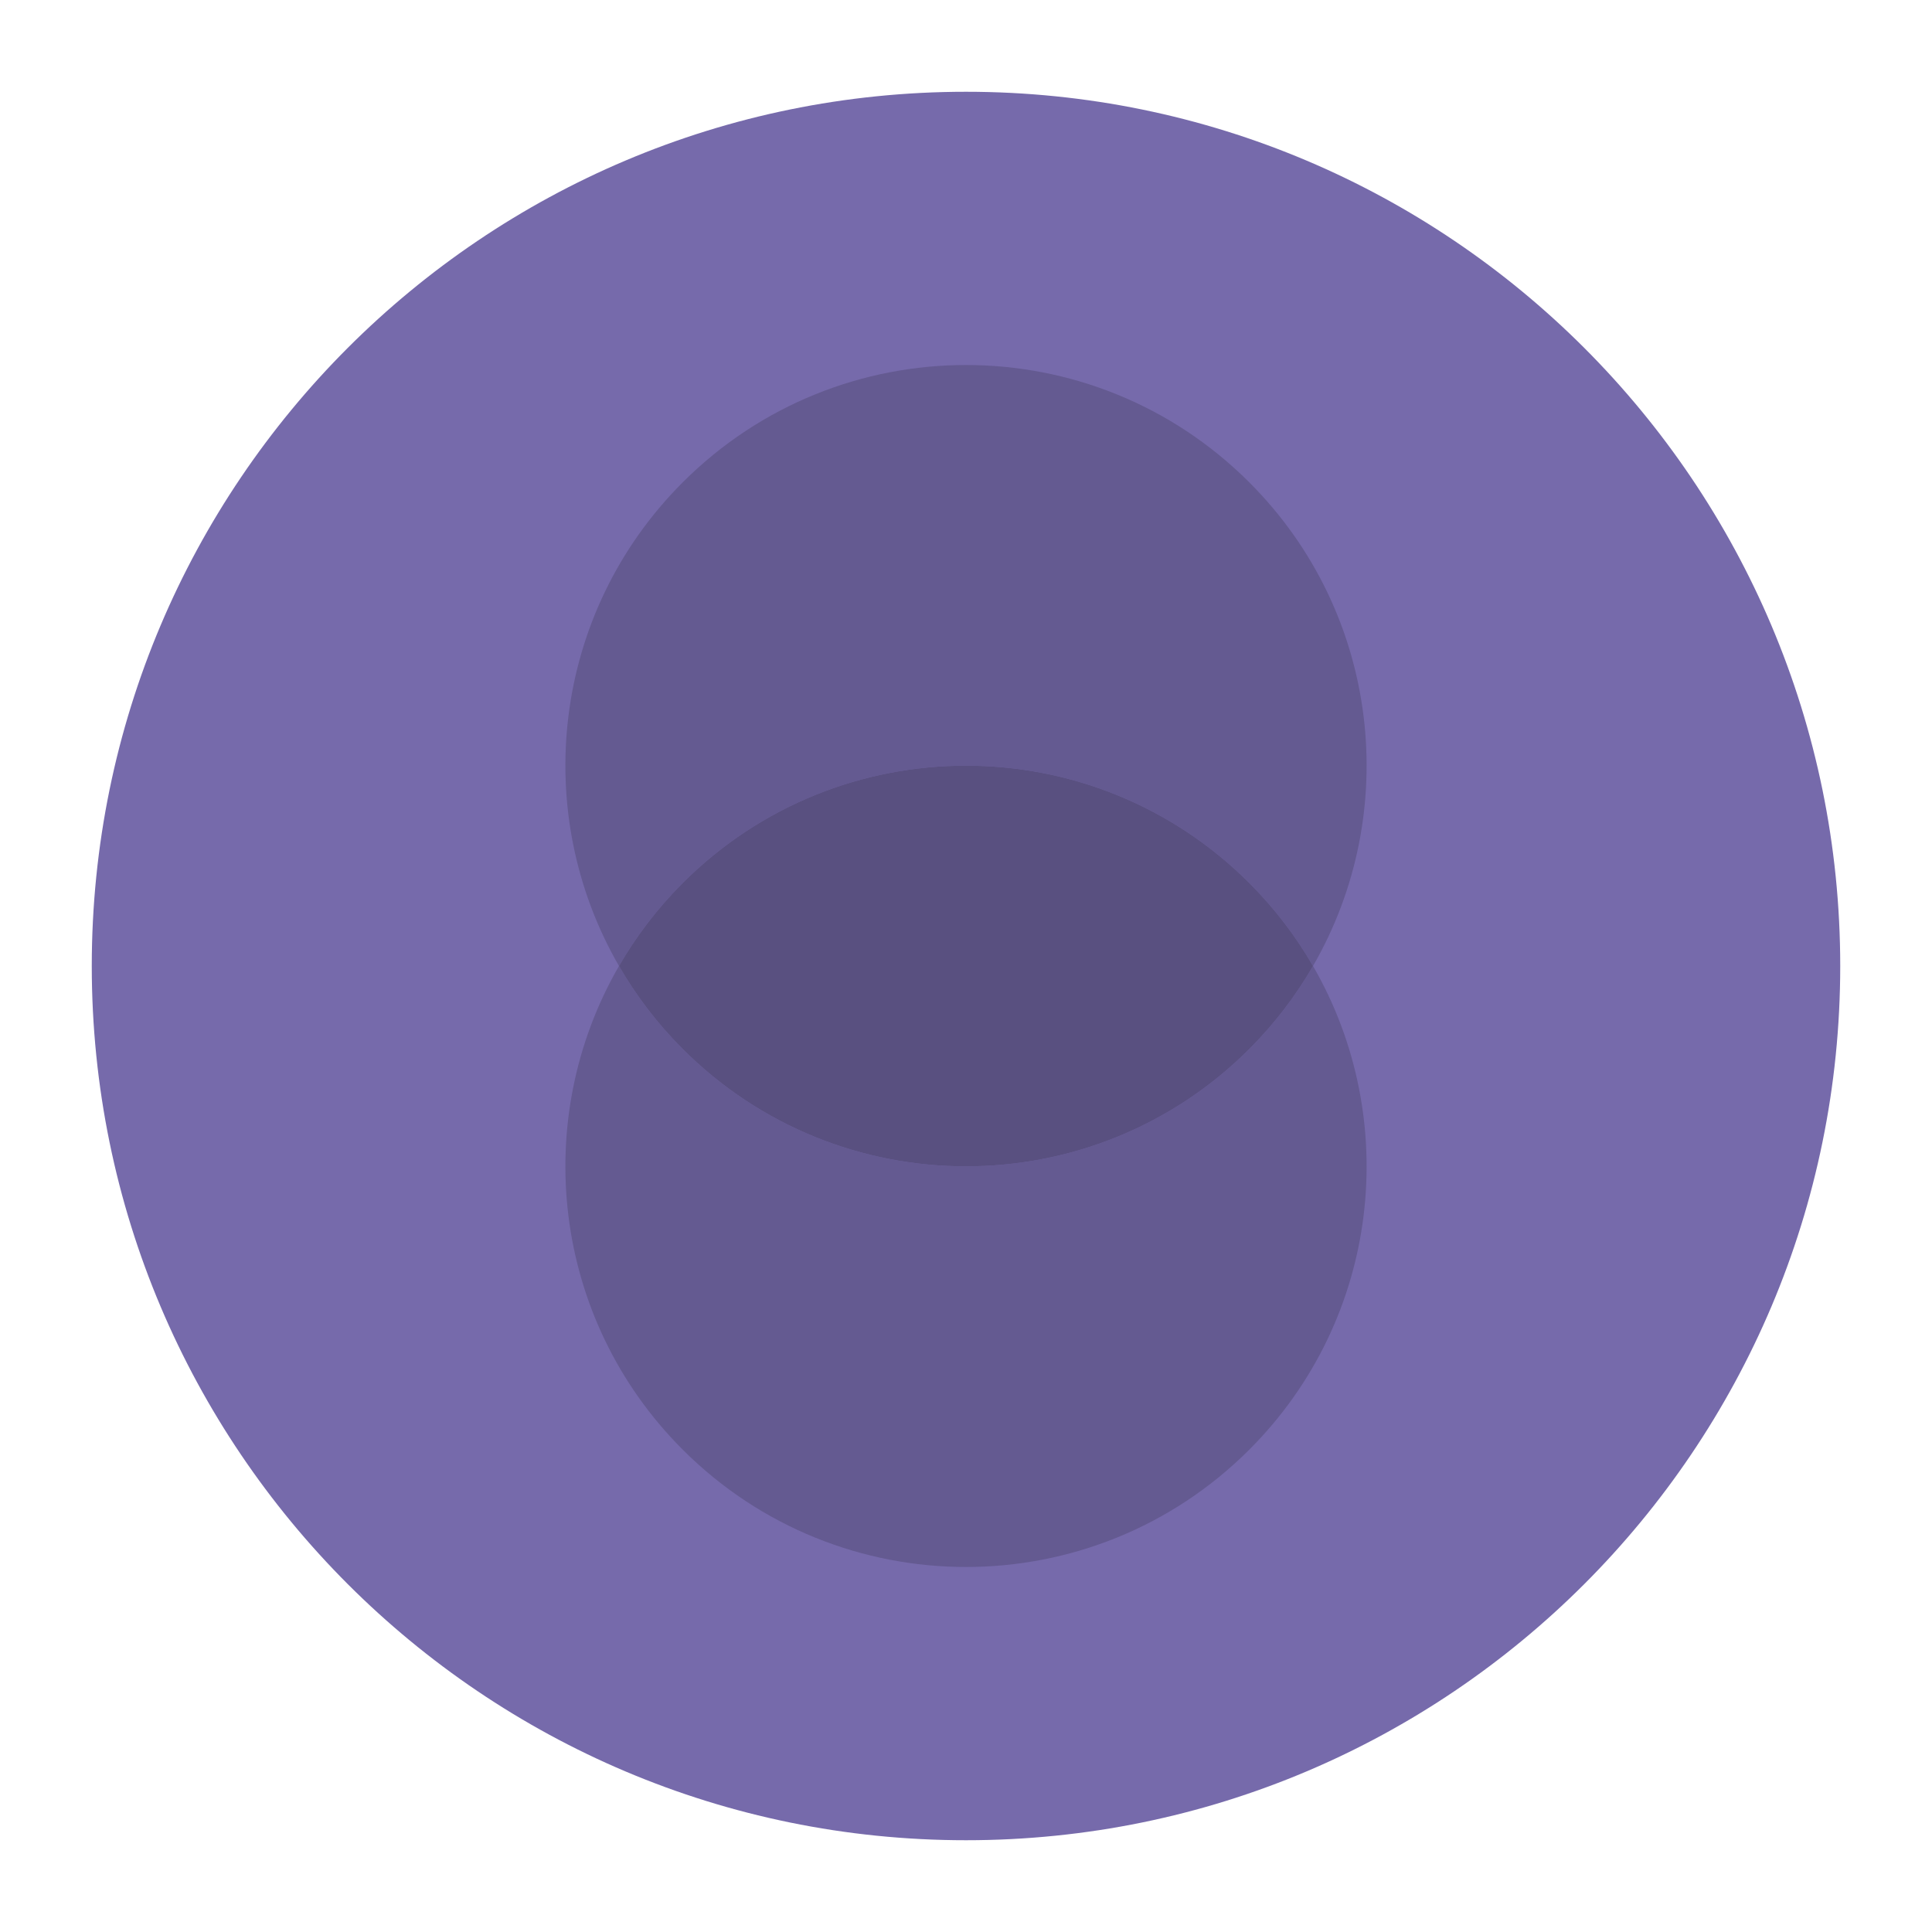 <svg width="400" height="400" viewBox="0 0 400 400" fill="none" xmlns="http://www.w3.org/2000/svg">
<path d="M200 381C299.964 381 381 299.964 381 200C381 100.036 299.964 19 200 19C100.036 19 19 100.036 19 200C19 299.964 100.036 381 200 381Z" fill="#766AAB"/>
<path d="M258.656 182.82C263.908 188.073 268.295 193.861 271.844 200C290.184 168.276 285.798 127.011 258.656 99.869C226.261 67.474 173.739 67.474 141.345 99.869C114.203 127.011 109.816 168.276 128.156 200C131.706 193.86 136.093 188.072 141.345 182.82C173.74 150.426 226.261 150.426 258.656 182.82Z" fill="#645A91"/>
<path d="M258.656 217.18C226.261 249.574 173.739 249.574 141.345 217.18C136.093 211.927 131.706 206.14 128.156 200C109.816 231.725 114.203 272.989 141.345 300.131C173.74 332.526 226.261 332.526 258.656 300.131C285.798 272.989 290.184 231.724 271.844 200C268.295 206.14 263.908 211.928 258.656 217.18Z" fill="#645A91"/>
<path d="M258.656 217.18C263.908 211.927 268.295 206.14 271.844 200C268.295 193.861 263.908 188.073 258.656 182.821C226.261 150.426 173.739 150.426 141.345 182.821C136.093 188.074 131.706 193.861 128.156 200C131.706 206.14 136.093 211.928 141.345 217.18C173.74 249.574 226.261 249.574 258.656 217.18Z" fill="#595080"/>
</svg>
